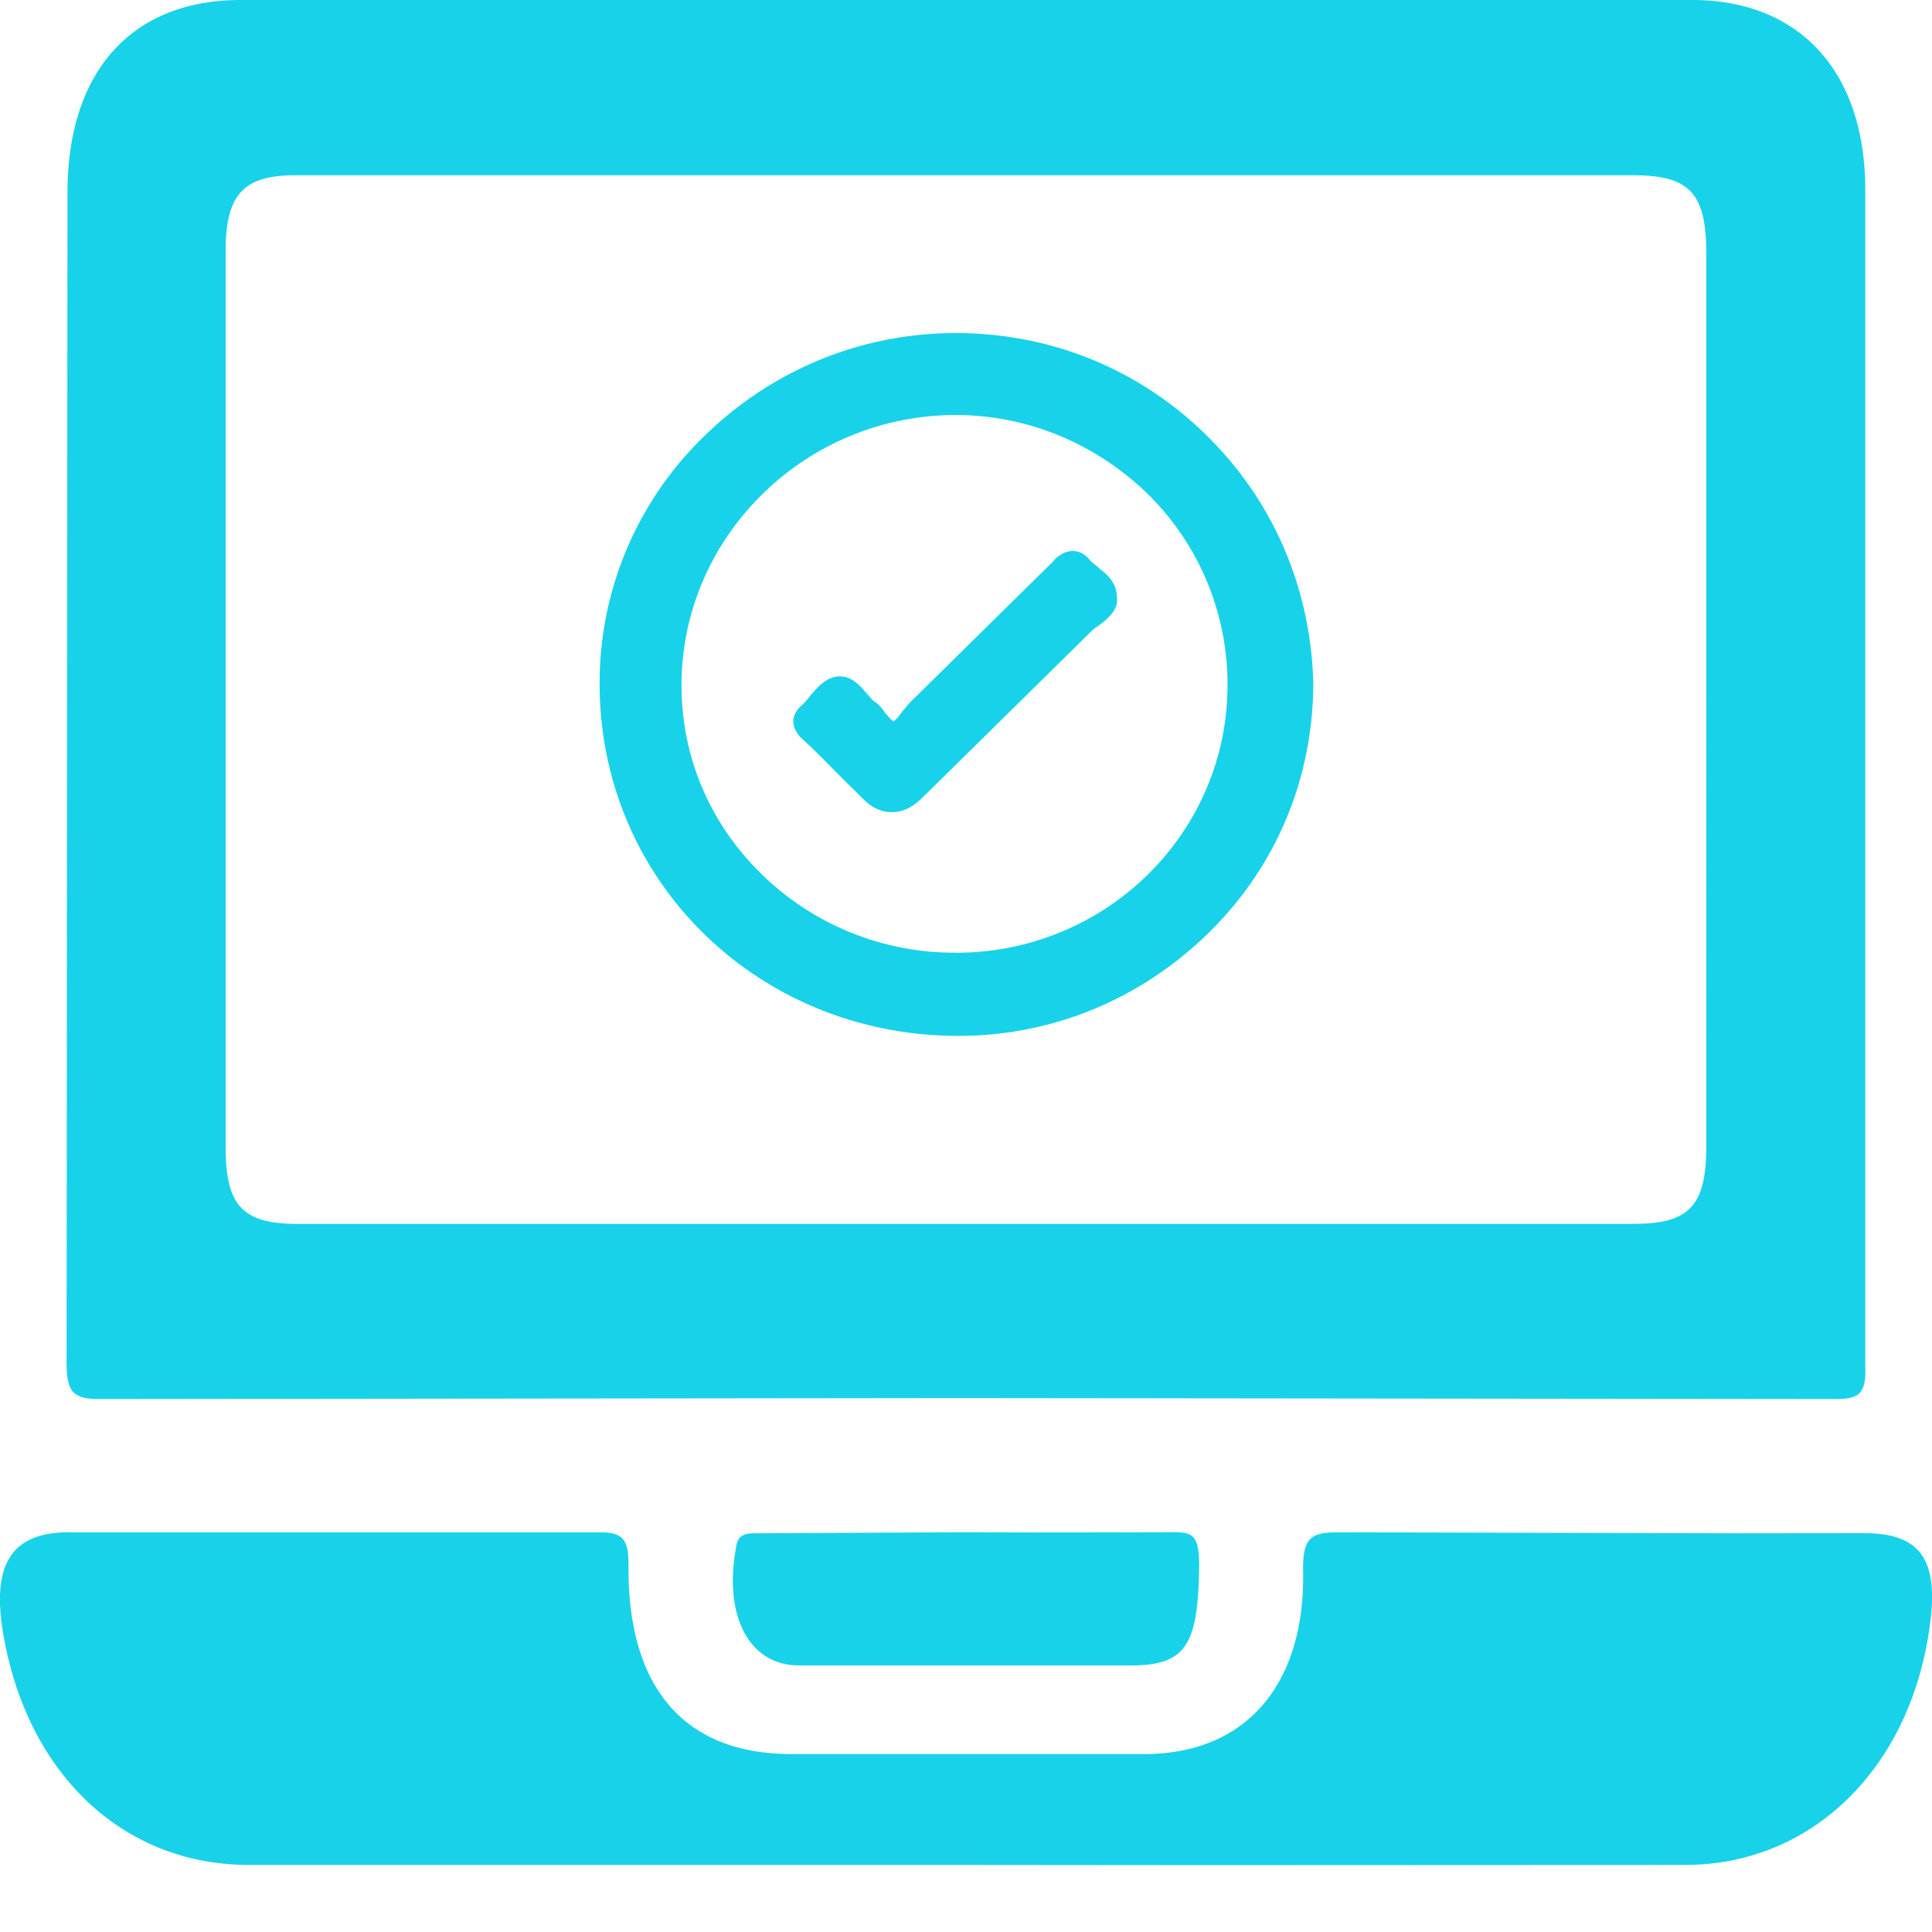<svg xmlns="http://www.w3.org/2000/svg" width="28" height="28" fill="none" xmlns:v="https://vecta.io/nano"><path fill-rule="evenodd" d="M24.524 0c1.562 0 2.509 1.044 2.509 2.751v17.045c.013.395-.077.48-.435.48l-12.65-.014-12.496.014c-.397 0-.487-.099-.487-.536L.978 2.794C.978 1.044 1.9 0 3.488 0h21.036zm-.832 17.736c.794 0 1.037-.268 1.037-1.129V3.683c0-.889-.243-1.143-1.063-1.143h-9.667-9.718c-.755 0-1.011.282-1.011 1.101v12.981c0 .847.243 1.115 1.037 1.115h19.384zm-9.735 9.292H3.607c-1.857 0-3.259-1.366-3.575-3.442-.128-.884.105-1.393 1.005-1.379h7.651c.362 0 .421.12.421.495-.012 1.768.818 2.719 2.36 2.719h5.116c1.448 0 2.325-.978 2.301-2.638-.012-.509.117-.576.526-.576l5.704.015 1.901-.002c.794 0 1.075.362.958 1.286-.257 2.089-1.694 3.522-3.551 3.522l-6.987.003h-.003l-3.477-.003zm1.058-4.818h.001l2.005-.004c.257 0 .358.048.358.467-.011 1.175-.19 1.464-.996 1.464h-4.801c-.739 0-1.108-.74-.906-1.754.033-.164.179-.162.28-.161h.022l3.033-.016h0l1.005.004zm2.473-15.899c-.98-.965-2.261-1.484-3.636-1.484s-2.675.538-3.655 1.503A4.97 4.97 0 0 0 8.69 9.911c0 2.857 2.298 5.102 5.2 5.102 1.375 0 2.656-.538 3.636-1.503s1.507-2.245 1.507-3.618c-.038-1.354-.565-2.616-1.545-3.581zm-3.636 7.496a3.99 3.99 0 0 1-2.826-1.15c-.754-.742-1.149-1.707-1.149-2.727 0-2.152 1.79-3.915 3.975-3.915 1.036 0 2.016.408 2.77 1.132a3.87 3.87 0 0 1 1.168 2.783c0 2.134-1.752 3.878-3.938 3.878zm2.025-5.618l.066.056c.113.093.245.204.245.427.019.167-.132.297-.283.408-.038.019-.075.056-.113.093l-.923.909-1.469 1.447c-.094.093-.245.241-.471.241-.207 0-.339-.111-.414-.186l-.245-.241-.223-.224a10.5 10.5 0 0 0-.436-.425c-.019-.018-.113-.111-.113-.241 0-.117.076-.189.119-.229.051-.049.088-.086.126-.142.113-.13.226-.26.396-.278.199-.018.329.136.422.247l.049.054c.025.029.05.058.075.07.056.037.113.111.151.167a.73.73 0 0 1 .038.041c.025.029.05.058.075.07.038-.019.094-.093.132-.148.019-.019.038-.042.056-.065s.038-.046.057-.065l.358-.353 1.714-1.688c.038-.056.151-.148.283-.148s.203.082.245.129l.018.02a.82.82 0 0 0 .066.056z" fill="#18d2ea"/></svg>